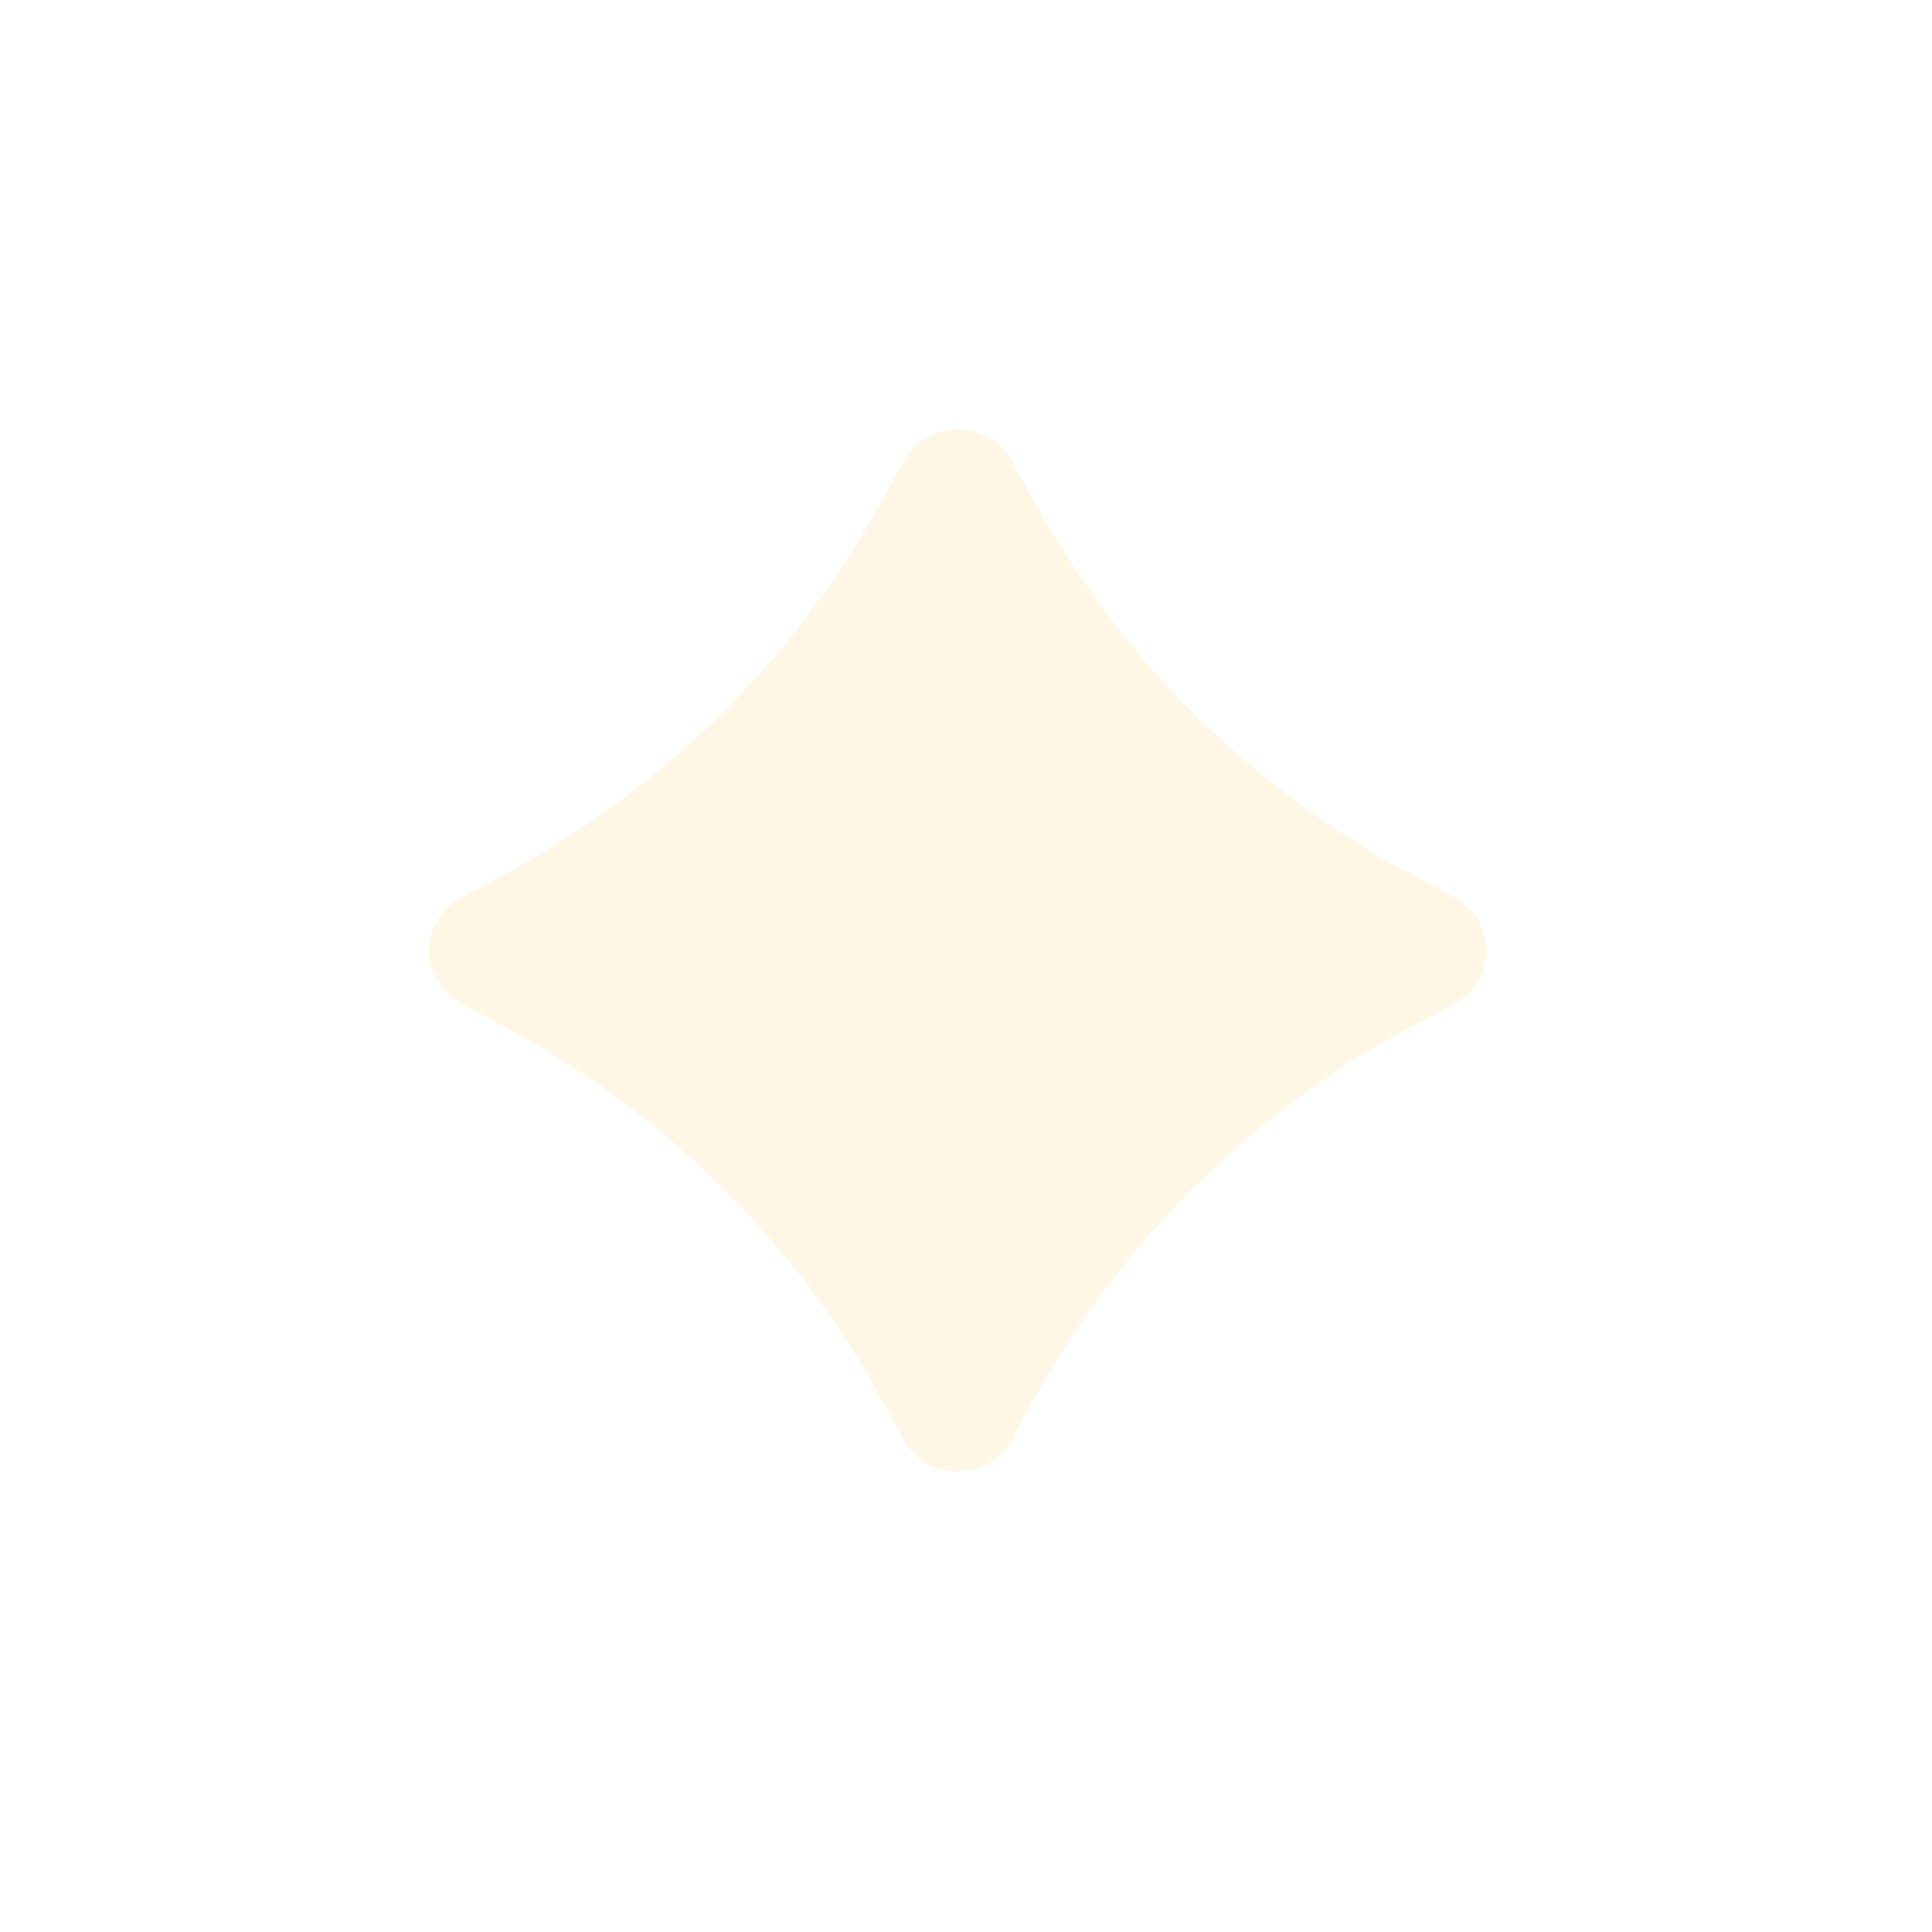 <?xml version="1.0" encoding="utf-8"?>
<svg xmlns="http://www.w3.org/2000/svg" fill="none" height="100%" overflow="visible" preserveAspectRatio="none" style="display: block;" viewBox="0 0 36 36" width="100%">
<g filter="url(#filter0_f_0_13)" id="Vector">
<path d="M16.375 9.438L16.846 8.585C17.279 7.805 18.417 7.805 18.85 8.585L19.321 9.438C20.92 12.314 23.32 14.68 26.237 16.257L27.103 16.721C27.893 17.148 27.893 18.27 27.103 18.697L26.237 19.161C23.32 20.738 20.92 23.104 19.321 25.98L18.85 26.834C18.417 27.613 17.279 27.613 16.846 26.834L16.375 25.98C14.775 23.104 12.376 20.738 9.459 19.161L8.593 18.697C7.802 18.27 7.802 17.148 8.593 16.721L9.459 16.257C12.376 14.68 14.775 12.314 16.375 9.438Z" fill="#FFB300" fill-opacity="0.1"/>
</g>
<defs>
<filter color-interpolation-filters="sRGB" filterUnits="userSpaceOnUse" height="35.418" id="filter0_f_0_13" width="35.696" x="1.40225e-08" y="1.3825e-08">
<feFlood flood-opacity="0" result="BackgroundImageFix"/>
<feBlend in="SourceGraphic" in2="BackgroundImageFix" mode="normal" result="shape"/>
<feGaussianBlur result="effect1_foregroundBlur_0_13" stdDeviation="4"/>
</filter>
</defs>
</svg>